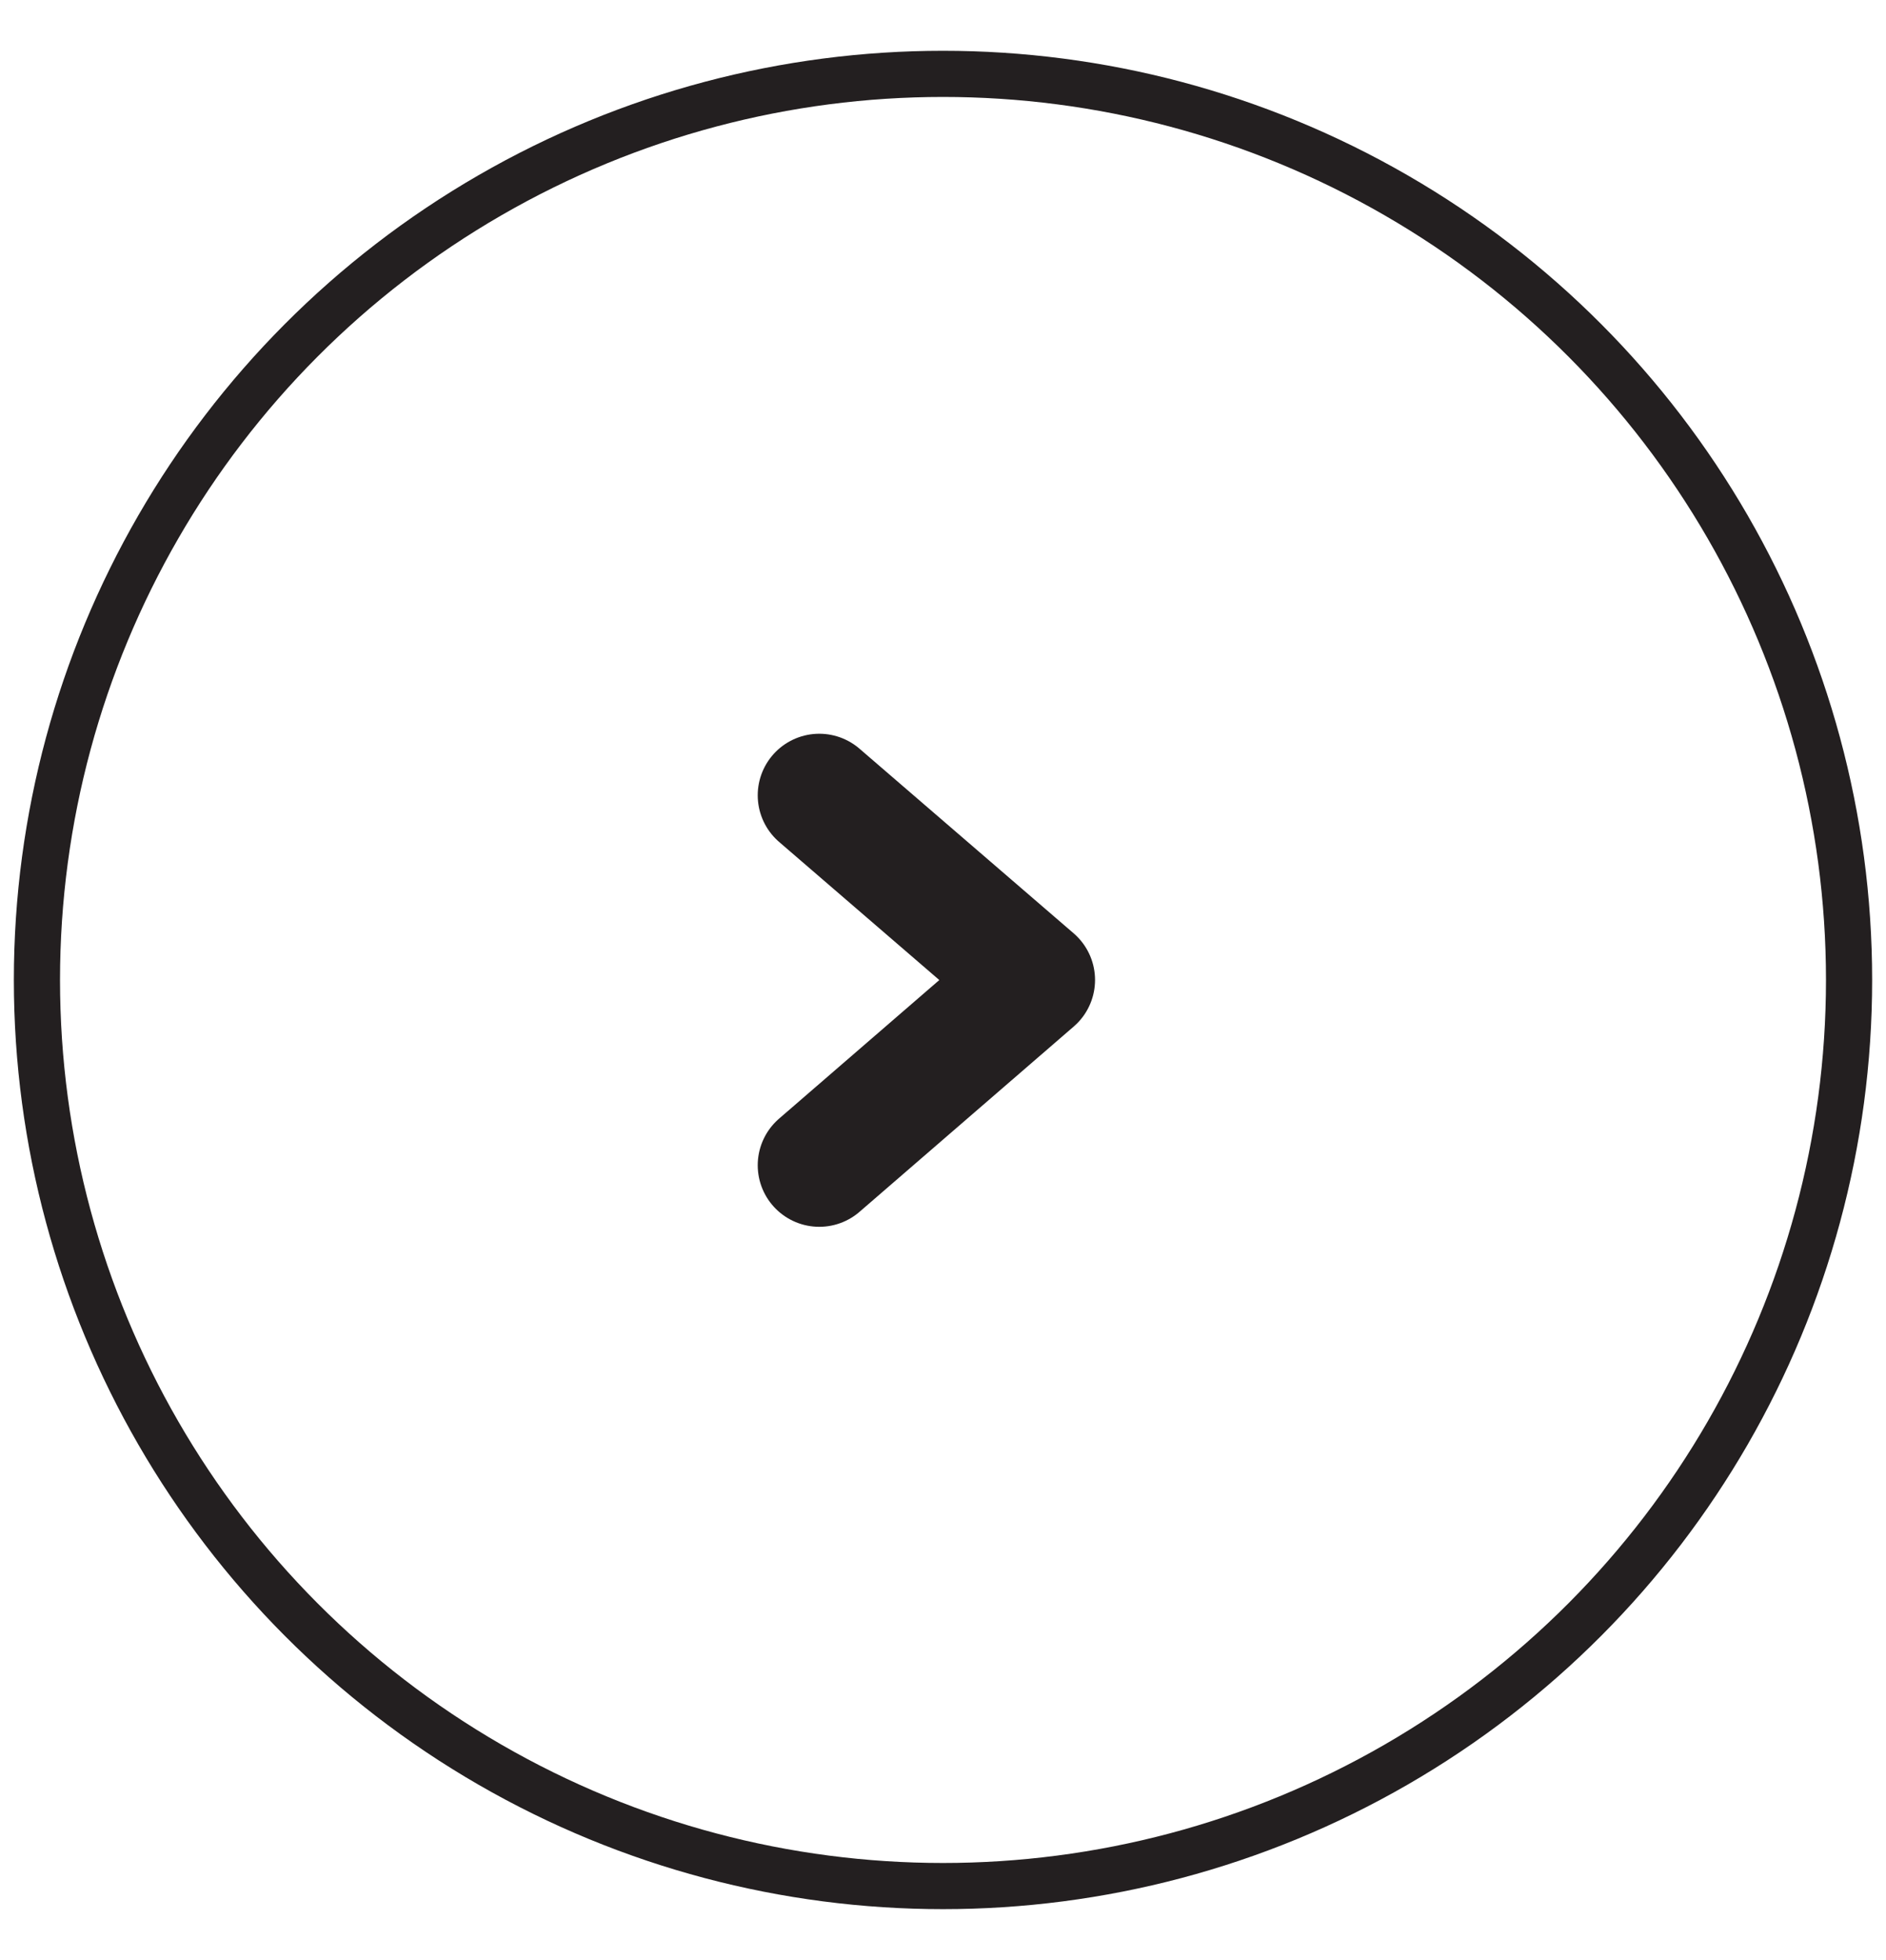 <?xml version="1.0" encoding="UTF-8"?>
<svg xmlns="http://www.w3.org/2000/svg" version="1.1" viewBox="0 0 30.64 31.84">
  <defs>
    <style>
      .cls-1 {
        stroke-width: .75px;
      }

      .cls-1, .cls-2 {
        fill: none;
        stroke: #231f20;
        stroke-linecap: round;
        stroke-linejoin: round;
      }

      .cls-2 {
        stroke-width: 2px;
      }
    </style>
  </defs>
  <!-- Generator: Adobe Illustrator 28.7.1, SVG Export Plug-In . SVG Version: 1.2.0 Build 142)  -->
  <g>
    <g id="Layer_66">
      <polyline class="cls-2" points="13.31 12.92 16.79 15.92 13.31 18.93"/>
      <circle class="cls-1" cx="15.32" cy="15.92" r="14.72"/>
    </g>
  </g>
</svg>